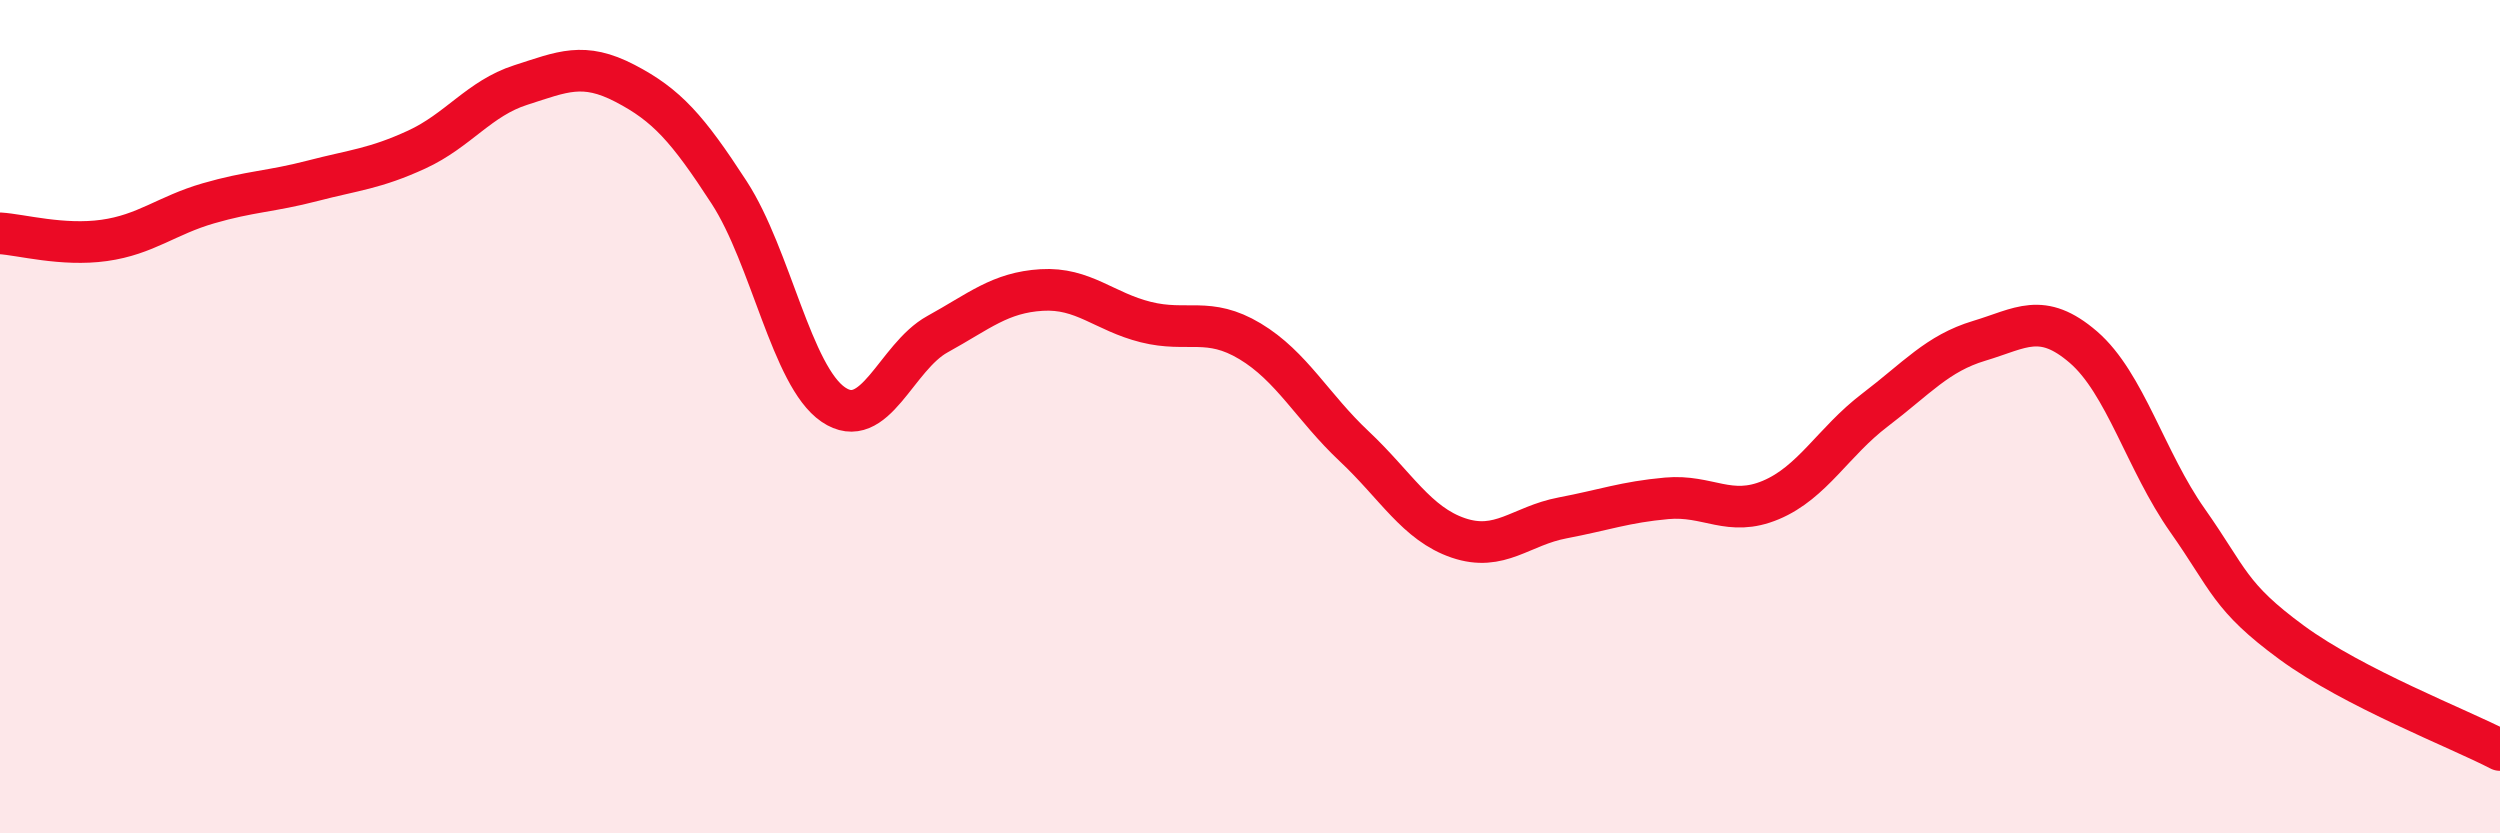 
    <svg width="60" height="20" viewBox="0 0 60 20" xmlns="http://www.w3.org/2000/svg">
      <path
        d="M 0,5.6 C 0.5,5.63 1.5,5.91 2.5,5.77 C 3.5,5.63 4,5.17 5,4.88 C 6,4.59 6.5,4.6 7.5,4.34 C 8.5,4.08 9,4.05 10,3.59 C 11,3.13 11.5,2.36 12.5,2.04 C 13.5,1.72 14,1.48 15,2 C 16,2.52 16.5,3.08 17.5,4.62 C 18.5,6.16 19,9.03 20,9.71 C 21,10.39 21.5,8.57 22.5,8.02 C 23.5,7.47 24,7.02 25,6.96 C 26,6.9 26.5,7.48 27.5,7.73 C 28.5,7.98 29,7.59 30,8.19 C 31,8.79 31.5,9.77 32.5,10.71 C 33.5,11.65 34,12.57 35,12.91 C 36,13.25 36.5,12.62 37.5,12.43 C 38.5,12.24 39,12.05 40,11.96 C 41,11.87 41.5,12.42 42.5,12 C 43.5,11.58 44,10.6 45,9.84 C 46,9.08 46.5,8.48 47.5,8.18 C 48.5,7.88 49,7.47 50,8.33 C 51,9.19 51.5,11.07 52.5,12.49 C 53.5,13.91 53.5,14.32 55,15.42 C 56.5,16.52 59,17.48 60,18L60 20L0 20Z"
        fill="#EB0A25"
        opacity="0.1"
        stroke-linecap="round"
        stroke-linejoin="round"
      />
      <path
        d="M 0,5.6 C 0.5,5.63 1.5,5.91 2.5,5.77 C 3.5,5.63 4,5.17 5,4.88 C 6,4.59 6.5,4.6 7.5,4.34 C 8.5,4.08 9,4.05 10,3.59 C 11,3.13 11.5,2.36 12.5,2.04 C 13.5,1.72 14,1.48 15,2 C 16,2.52 16.5,3.08 17.5,4.62 C 18.5,6.16 19,9.03 20,9.71 C 21,10.39 21.5,8.57 22.5,8.02 C 23.5,7.47 24,7.02 25,6.96 C 26,6.9 26.5,7.48 27.5,7.73 C 28.5,7.98 29,7.59 30,8.19 C 31,8.79 31.5,9.77 32.5,10.71 C 33.5,11.65 34,12.57 35,12.91 C 36,13.25 36.5,12.62 37.5,12.43 C 38.5,12.24 39,12.05 40,11.96 C 41,11.87 41.5,12.42 42.5,12 C 43.5,11.58 44,10.6 45,9.84 C 46,9.08 46.5,8.48 47.5,8.18 C 48.5,7.88 49,7.47 50,8.33 C 51,9.19 51.5,11.07 52.5,12.49 C 53.5,13.91 53.5,14.32 55,15.42 C 56.5,16.52 59,17.48 60,18"
        stroke="#EB0A25"
        stroke-width="1"
        fill="none"
        stroke-linecap="round"
        stroke-linejoin="round"
      />
    </svg>
  